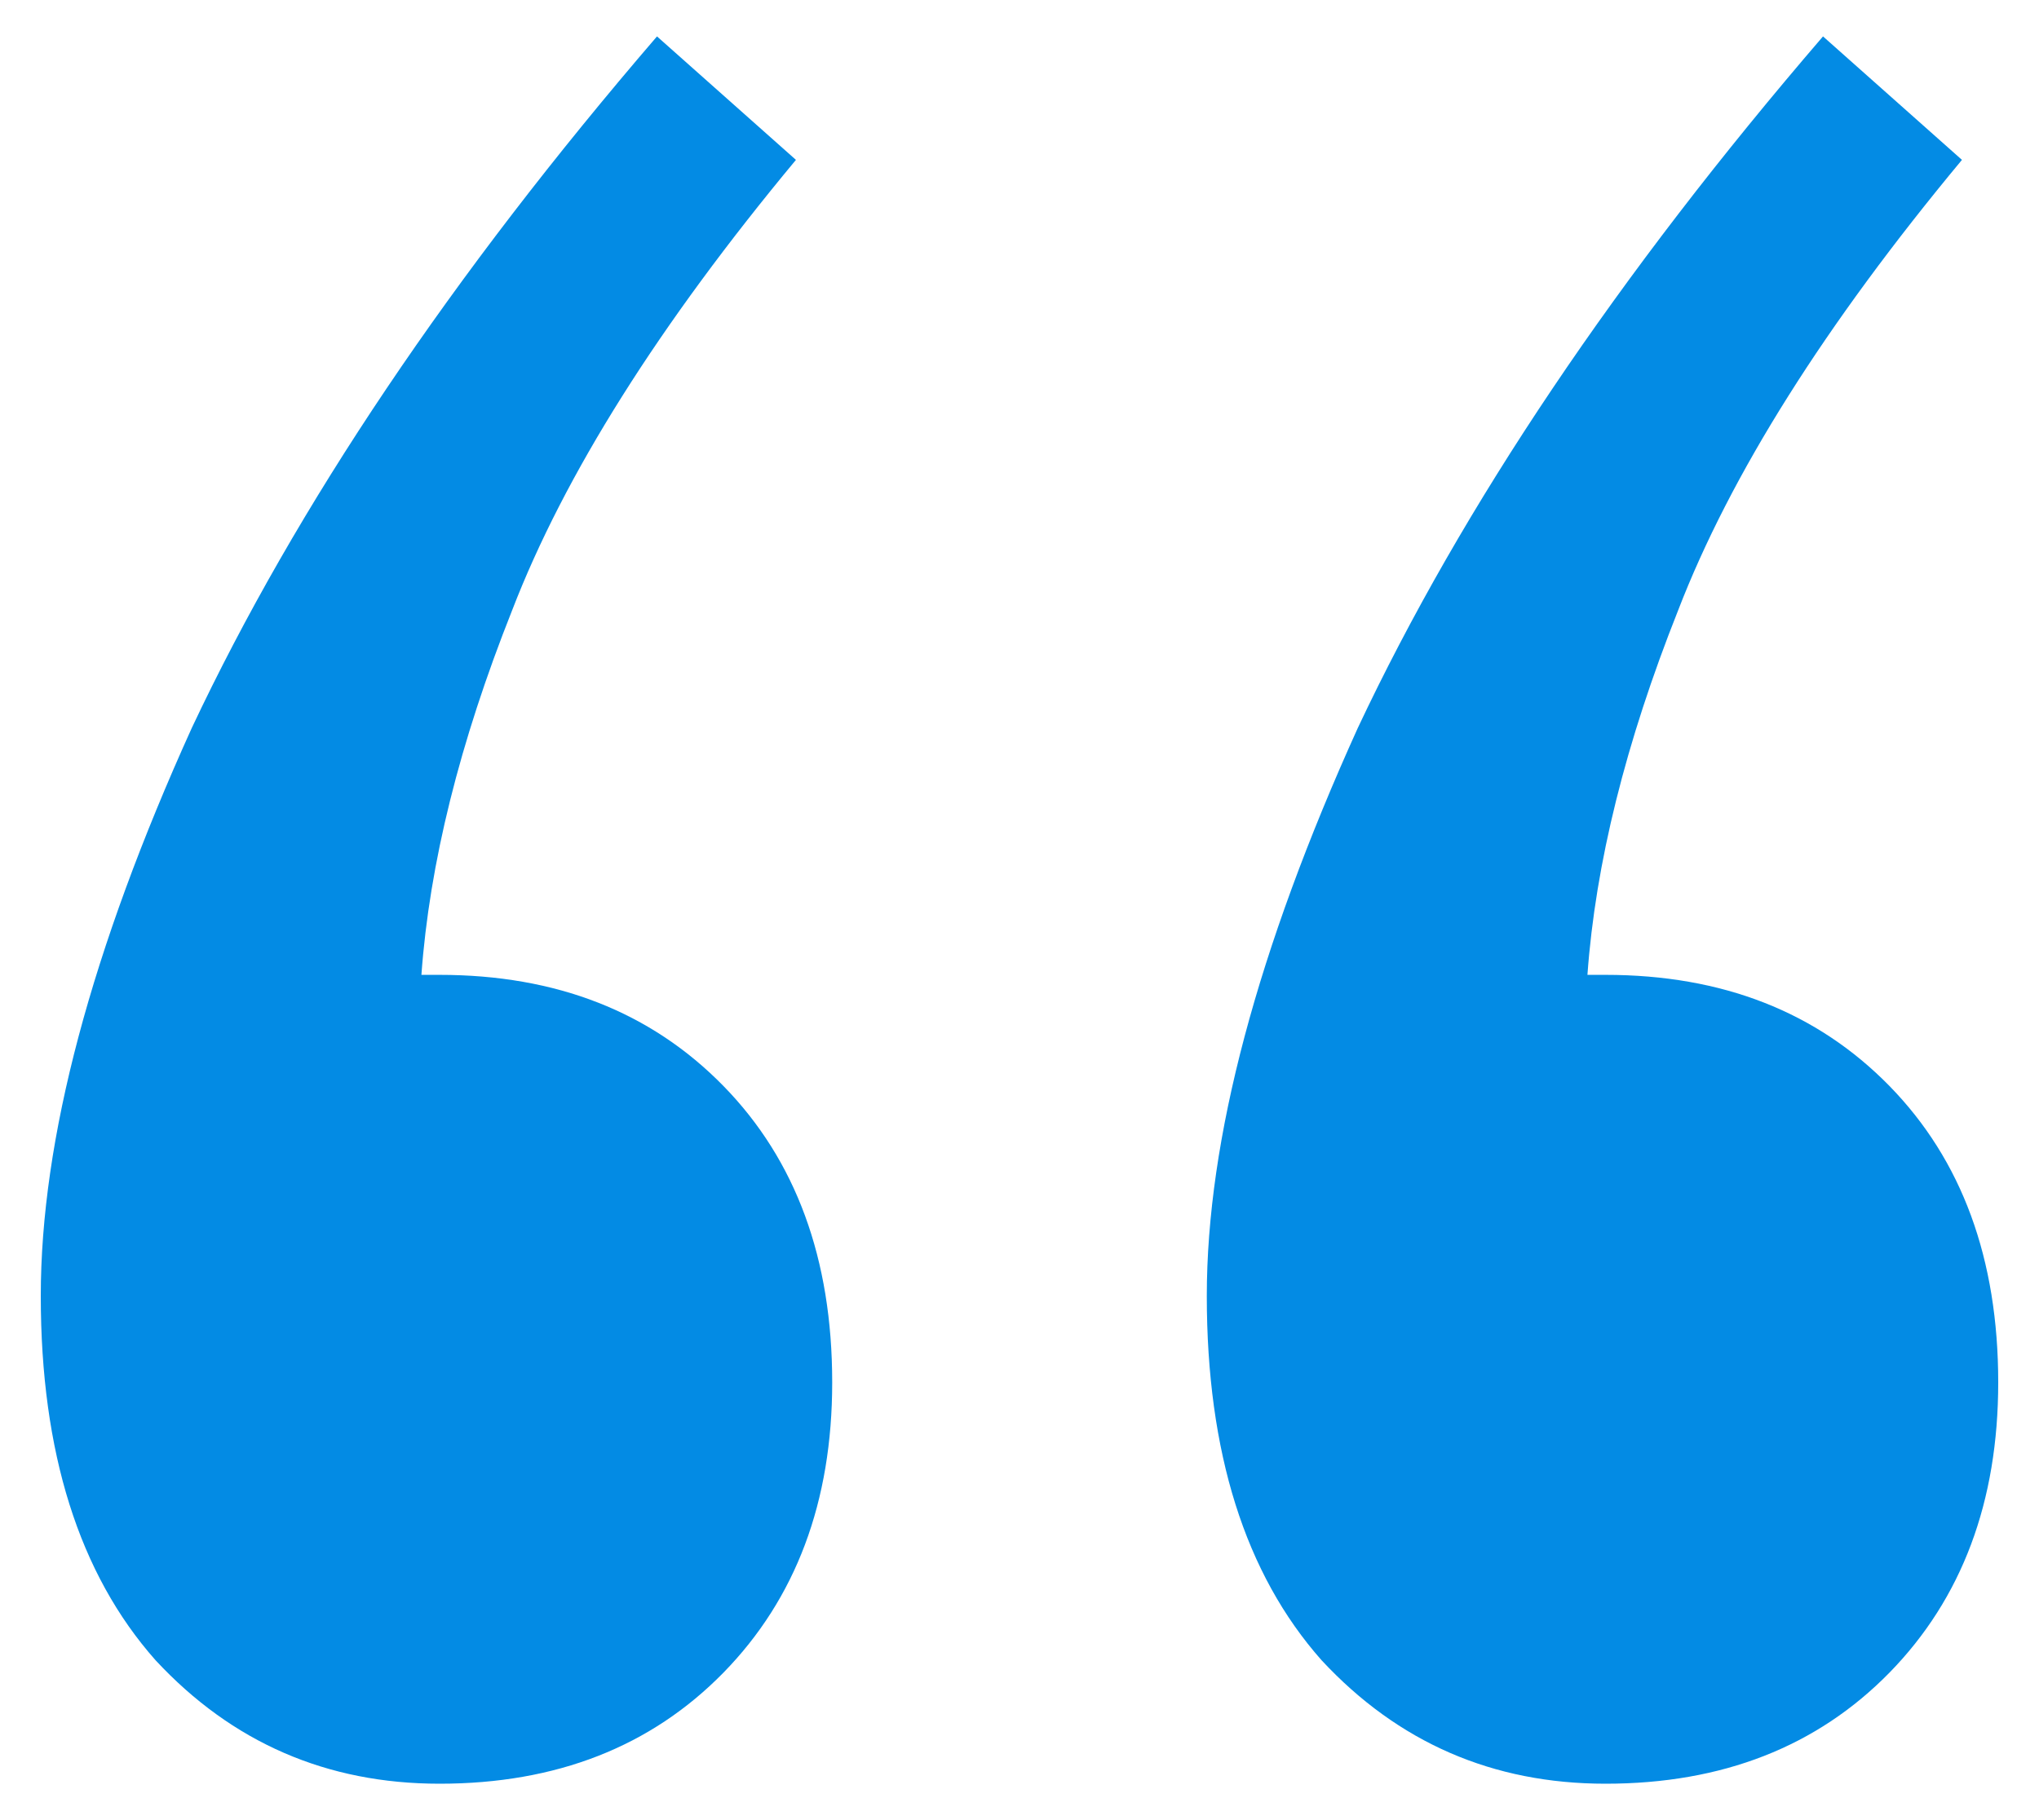 <svg width="28" height="25" viewBox="0 0 28 25" fill="none" xmlns="http://www.w3.org/2000/svg">
<path d="M27.44 18.988C27.44 20.627 26.942 21.956 25.947 22.974C24.951 23.991 23.651 24.5 22.047 24.5C20.499 24.5 19.199 23.935 18.148 22.804C17.097 21.617 16.572 19.949 16.572 17.8C16.572 15.652 17.263 13.051 18.646 9.998C20.084 6.945 22.213 3.779 25.034 0.5L26.942 2.196C25.062 4.458 23.762 6.521 23.043 8.387C22.324 10.196 21.909 11.864 21.799 13.39H22.047C23.651 13.39 24.951 13.899 25.947 14.917C26.942 15.935 27.44 17.291 27.44 18.988ZM11.428 18.988C11.428 20.627 10.93 21.956 9.935 22.974C8.939 23.991 7.64 24.5 6.036 24.5C4.487 24.5 3.187 23.935 2.136 22.804C1.085 21.617 0.56 19.949 0.56 17.8C0.56 15.652 1.251 13.051 2.634 9.998C4.072 6.945 6.202 3.779 9.022 0.5L10.93 2.196C9.05 4.458 7.75 6.521 7.031 8.387C6.312 10.196 5.897 11.864 5.787 13.39H6.036C7.64 13.39 8.939 13.899 9.935 14.917C10.93 15.935 11.428 17.291 11.428 18.988Z" fill="#038BE4"/>
</svg>
